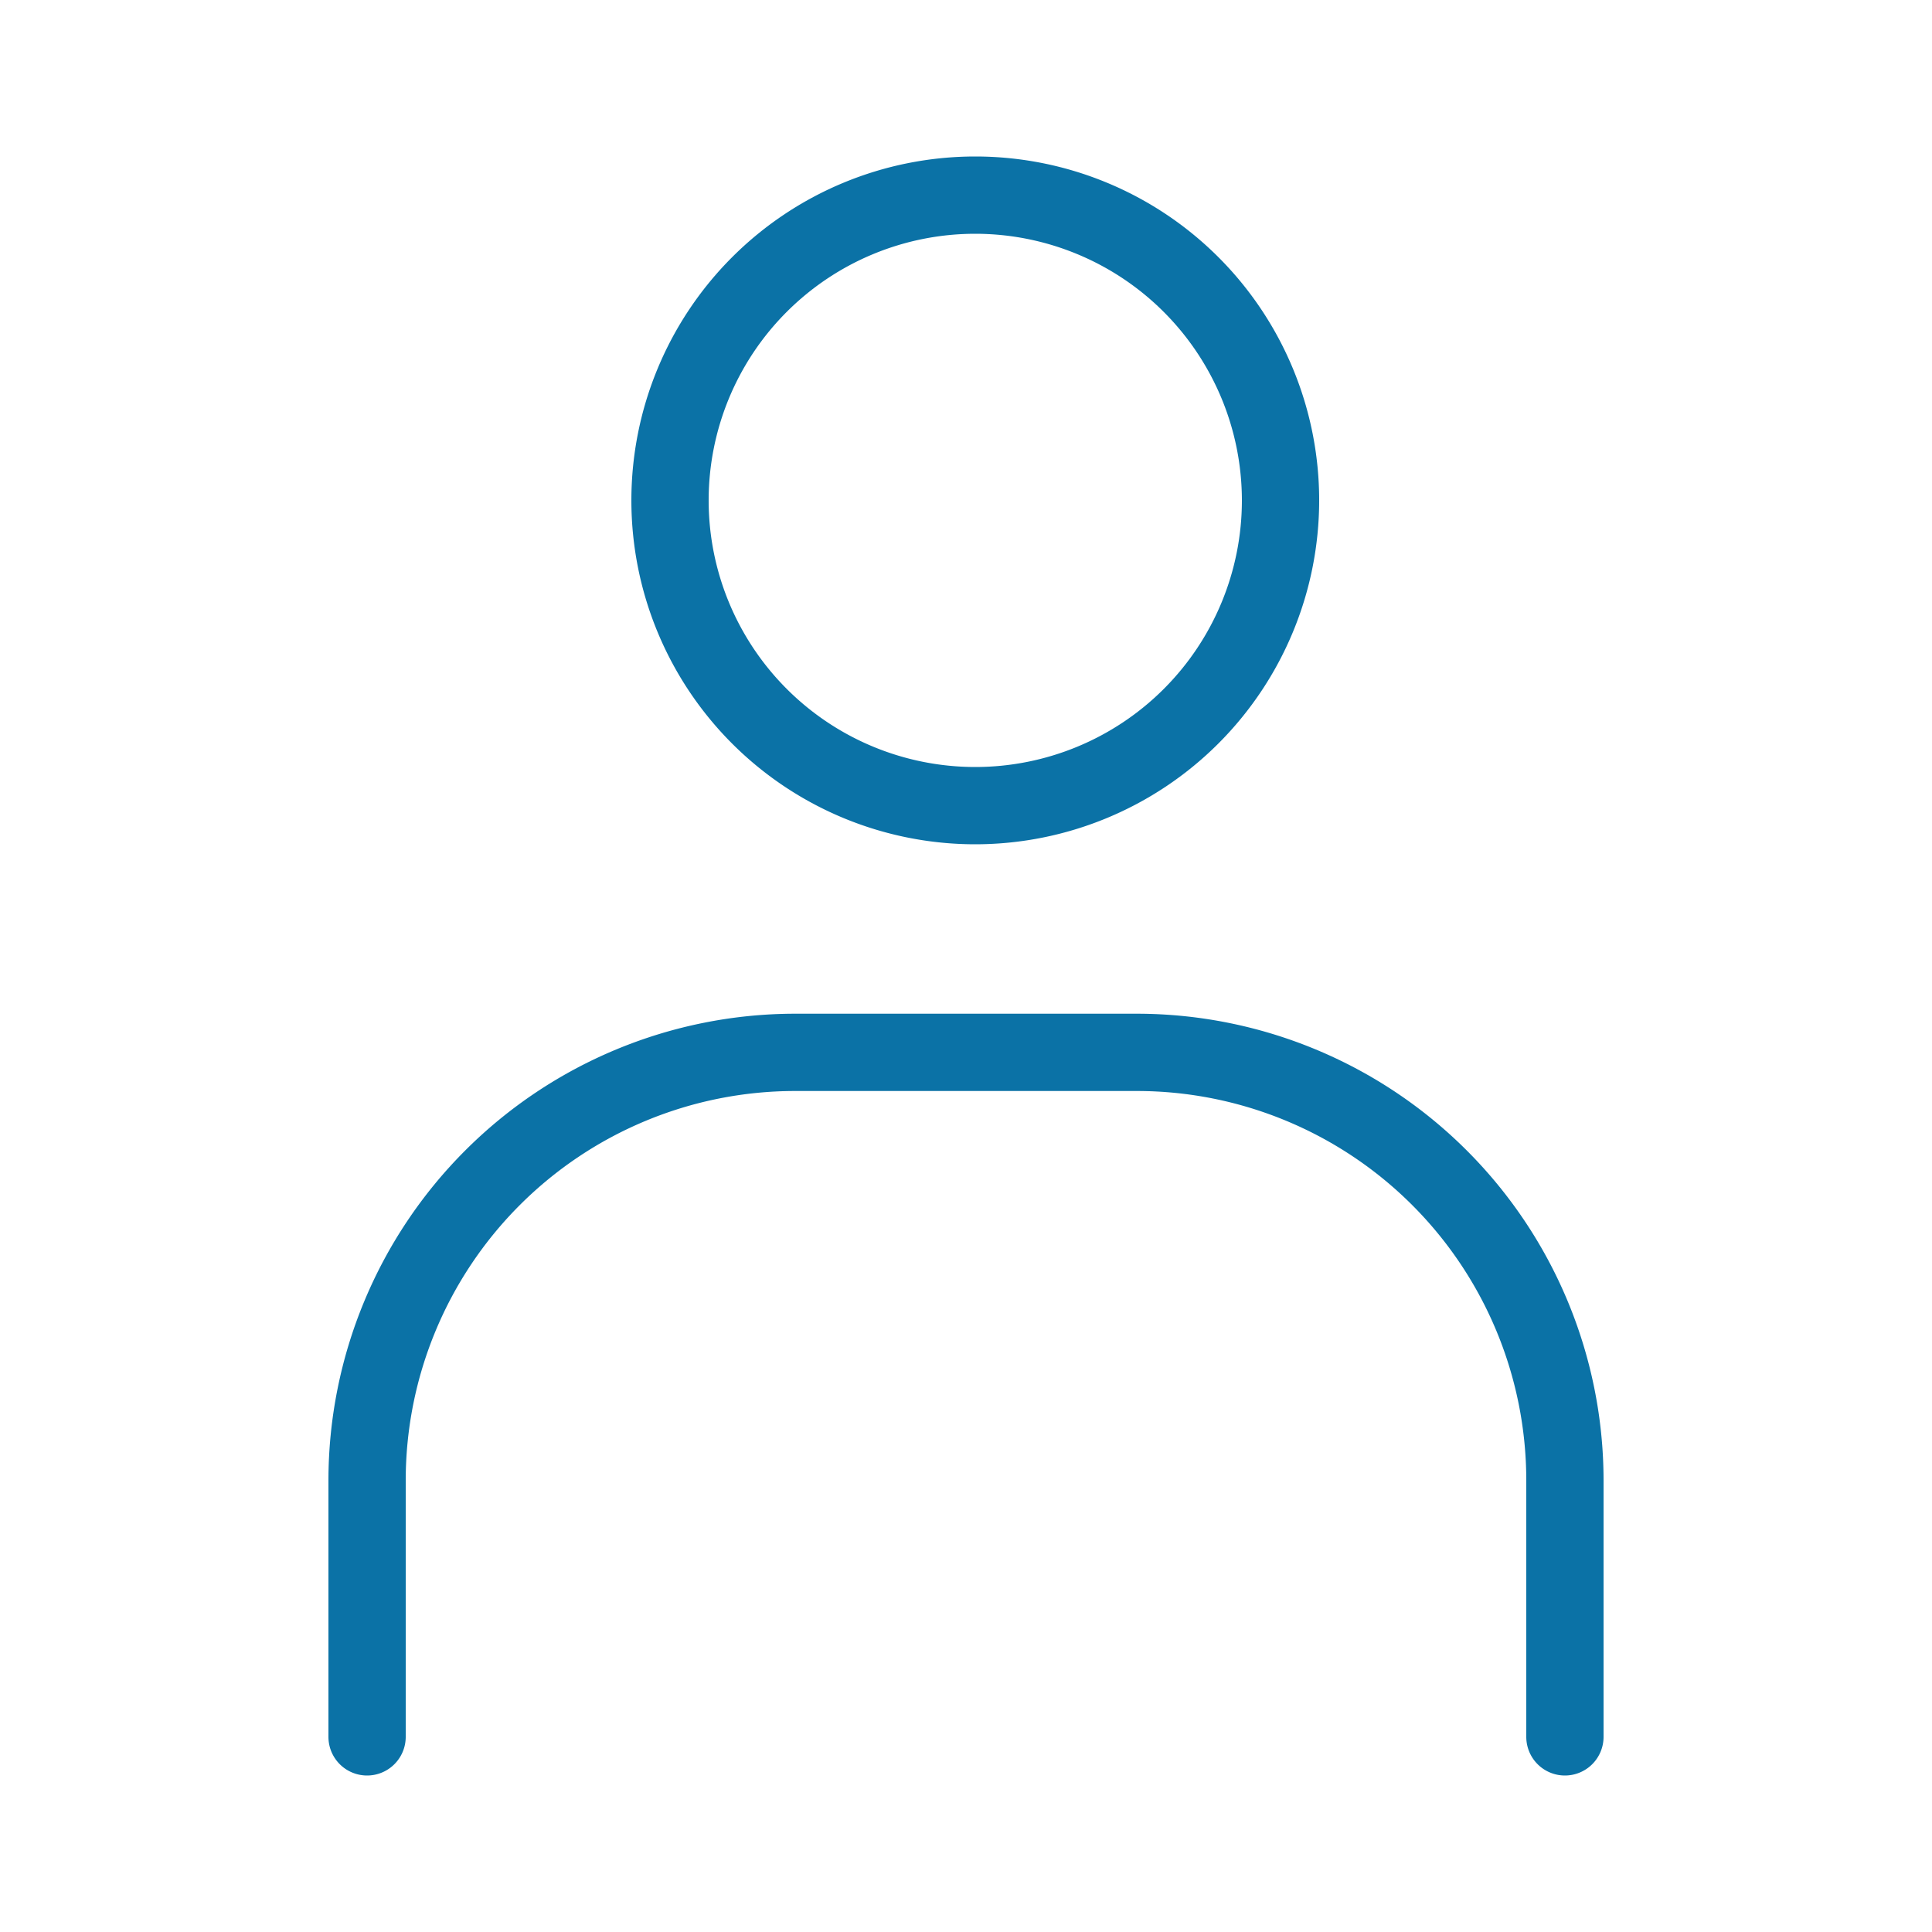 <svg id="レイヤー_1" data-name="レイヤー 1" xmlns="http://www.w3.org/2000/svg" width="100" height="100" viewBox="0 0 100 100"><defs><style>.cls-1{fill:#0b72a6;}</style></defs><g id="グループ_271" data-name="グループ 271"><path class="cls-1" d="M50.48,43.7a17.8,17.8,0,1,1,17.8-17.8A17.81,17.81,0,0,1,50.48,43.7Zm0-31.6a13.8,13.8,0,1,0,13.8,13.8A13.81,13.81,0,0,0,50.48,12.1Z"/><path class="cls-1" d="M81,91.9a2,2,0,0,1-2-2V76.61A20.16,20.16,0,0,0,58.86,56.47H41.14A20.16,20.16,0,0,0,21,76.61V89.9a2,2,0,0,1-4,0V76.61A24.17,24.17,0,0,1,41.14,52.47H58.86A24.17,24.17,0,0,1,83,76.61V89.9A2,2,0,0,1,81,91.9Z"/></g></svg>